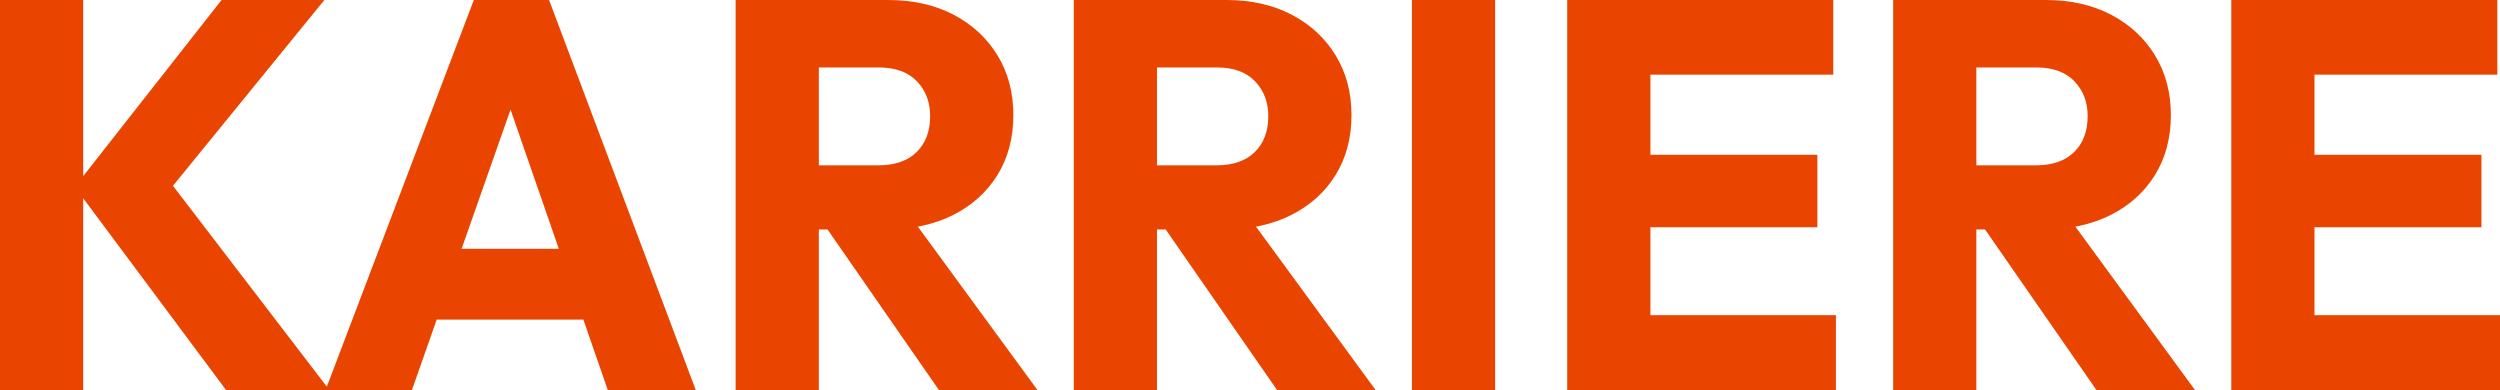 <?xml version="1.0" encoding="UTF-8"?>
<svg id="Ebene_2" data-name="Ebene 2" xmlns="http://www.w3.org/2000/svg" xmlns:xlink="http://www.w3.org/1999/xlink" viewBox="0 0 1549.759 242">
  <defs>
    <style>
      .cls-1 {
        clip-path: url(#clippath);
      }

      .cls-2 {
        fill: none;
      }

      .cls-2, .cls-3 {
        stroke-width: 0px;
      }

      .cls-3 {
        fill: #ea4500;
      }
    </style>
    <clipPath id="clippath">
      <rect class="cls-2" width="1549.759" height="242"/>
    </clipPath>
  </defs>
  <g id="Ebene_1-2" data-name="Ebene 1">
    <g class="cls-1">
      <path class="cls-3" d="M1548.117,0h-125.506v46.275h125.506V0ZM1538.26,95.977h-115.649v44.904h115.649v-44.904ZM1549.76,195.382h-127.149v46.618h127.149v-46.618ZM1434.767,0h-51.582v242h51.582V0ZM1360.844,242l-86.08-117.572-47.312,13.368,72.281,104.204h61.111ZM1225.153,0h-51.582v242h51.582V0ZM1266.55,142.252c15.986,0,29.898-2.967,41.726-8.912,11.827-5.94,21.027-14.225,27.598-24.851,6.571-10.626,9.856-23.02,9.856-37.192,0-13.936-3.285-26.275-9.856-37.019-6.571-10.739-15.663-19.137-27.27-25.194-11.612-6.053-25.082-9.084-40.411-9.084h-55.197v41.819h49.283c10.293,0,18.178,2.86,23.655,8.569,5.473,5.715,8.214,12.913,8.214,21.595,0,9.373-2.793,16.796-8.378,22.28-5.585,5.485-13.527,8.227-23.82,8.227h-48.954v39.762h53.554ZM1136.448,0h-125.506v46.275h125.506V0ZM1126.591,95.977h-115.649v44.904h115.649v-44.904ZM1138.09,195.382h-127.149v46.618h127.149v-46.618ZM1023.098,0h-51.582v242h51.582V0ZM926.833,0h-51.582v242h51.582V0ZM852.91,242l-86.08-117.572-47.311,13.368,72.281,104.204h61.11ZM717.219,0h-51.582v242h51.582V0ZM758.616,142.252c15.986,0,29.898-2.967,41.726-8.912,11.828-5.94,21.027-14.225,27.598-24.851,6.571-10.626,9.856-23.02,9.856-37.192,0-13.936-3.285-26.275-9.856-37.019-6.571-10.739-15.663-19.137-27.27-25.194-11.612-6.053-25.082-9.084-40.411-9.084h-55.197v41.819h49.283c10.293,0,18.178,2.86,23.655,8.569,5.473,5.715,8.214,12.913,8.214,21.595,0,9.373-2.793,16.796-8.378,22.28-5.585,5.485-13.527,8.227-23.82,8.227h-48.954v39.762h53.554ZM643.295,242l-86.08-117.572-47.311,13.368,72.281,104.204h61.11ZM507.604,0h-51.582v242h51.582V0ZM549.001,142.252c15.986,0,29.898-2.967,41.726-8.912,11.828-5.94,21.027-14.225,27.598-24.851,6.571-10.626,9.857-23.02,9.857-37.192,0-13.936-3.286-26.275-9.857-37.019-6.571-10.739-15.662-19.137-27.269-25.194-11.613-6.053-25.083-9.084-40.412-9.084h-55.196v41.819h49.282c10.293,0,18.178,2.86,23.656,8.569,5.472,5.715,8.213,12.913,8.213,21.595,0,9.373-2.792,16.796-8.378,22.28-5.585,5.485-13.526,8.227-23.819,8.227h-48.954v39.762h53.553ZM380.458,154.249h-126.491v43.875h126.491v-43.875ZM255.281,242l70.638-200.867h-18.728l69.653,200.867h54.539L340.375,0h-46.654l-91.994,242h53.554ZM51.583,0H.001v242h51.582V0ZM204.358,242L98.565,103.861v21.938L201.073,0h-63.739L46.326,115.858l93.965,126.142h64.067Z"/>
    </g>
  </g>
</svg>